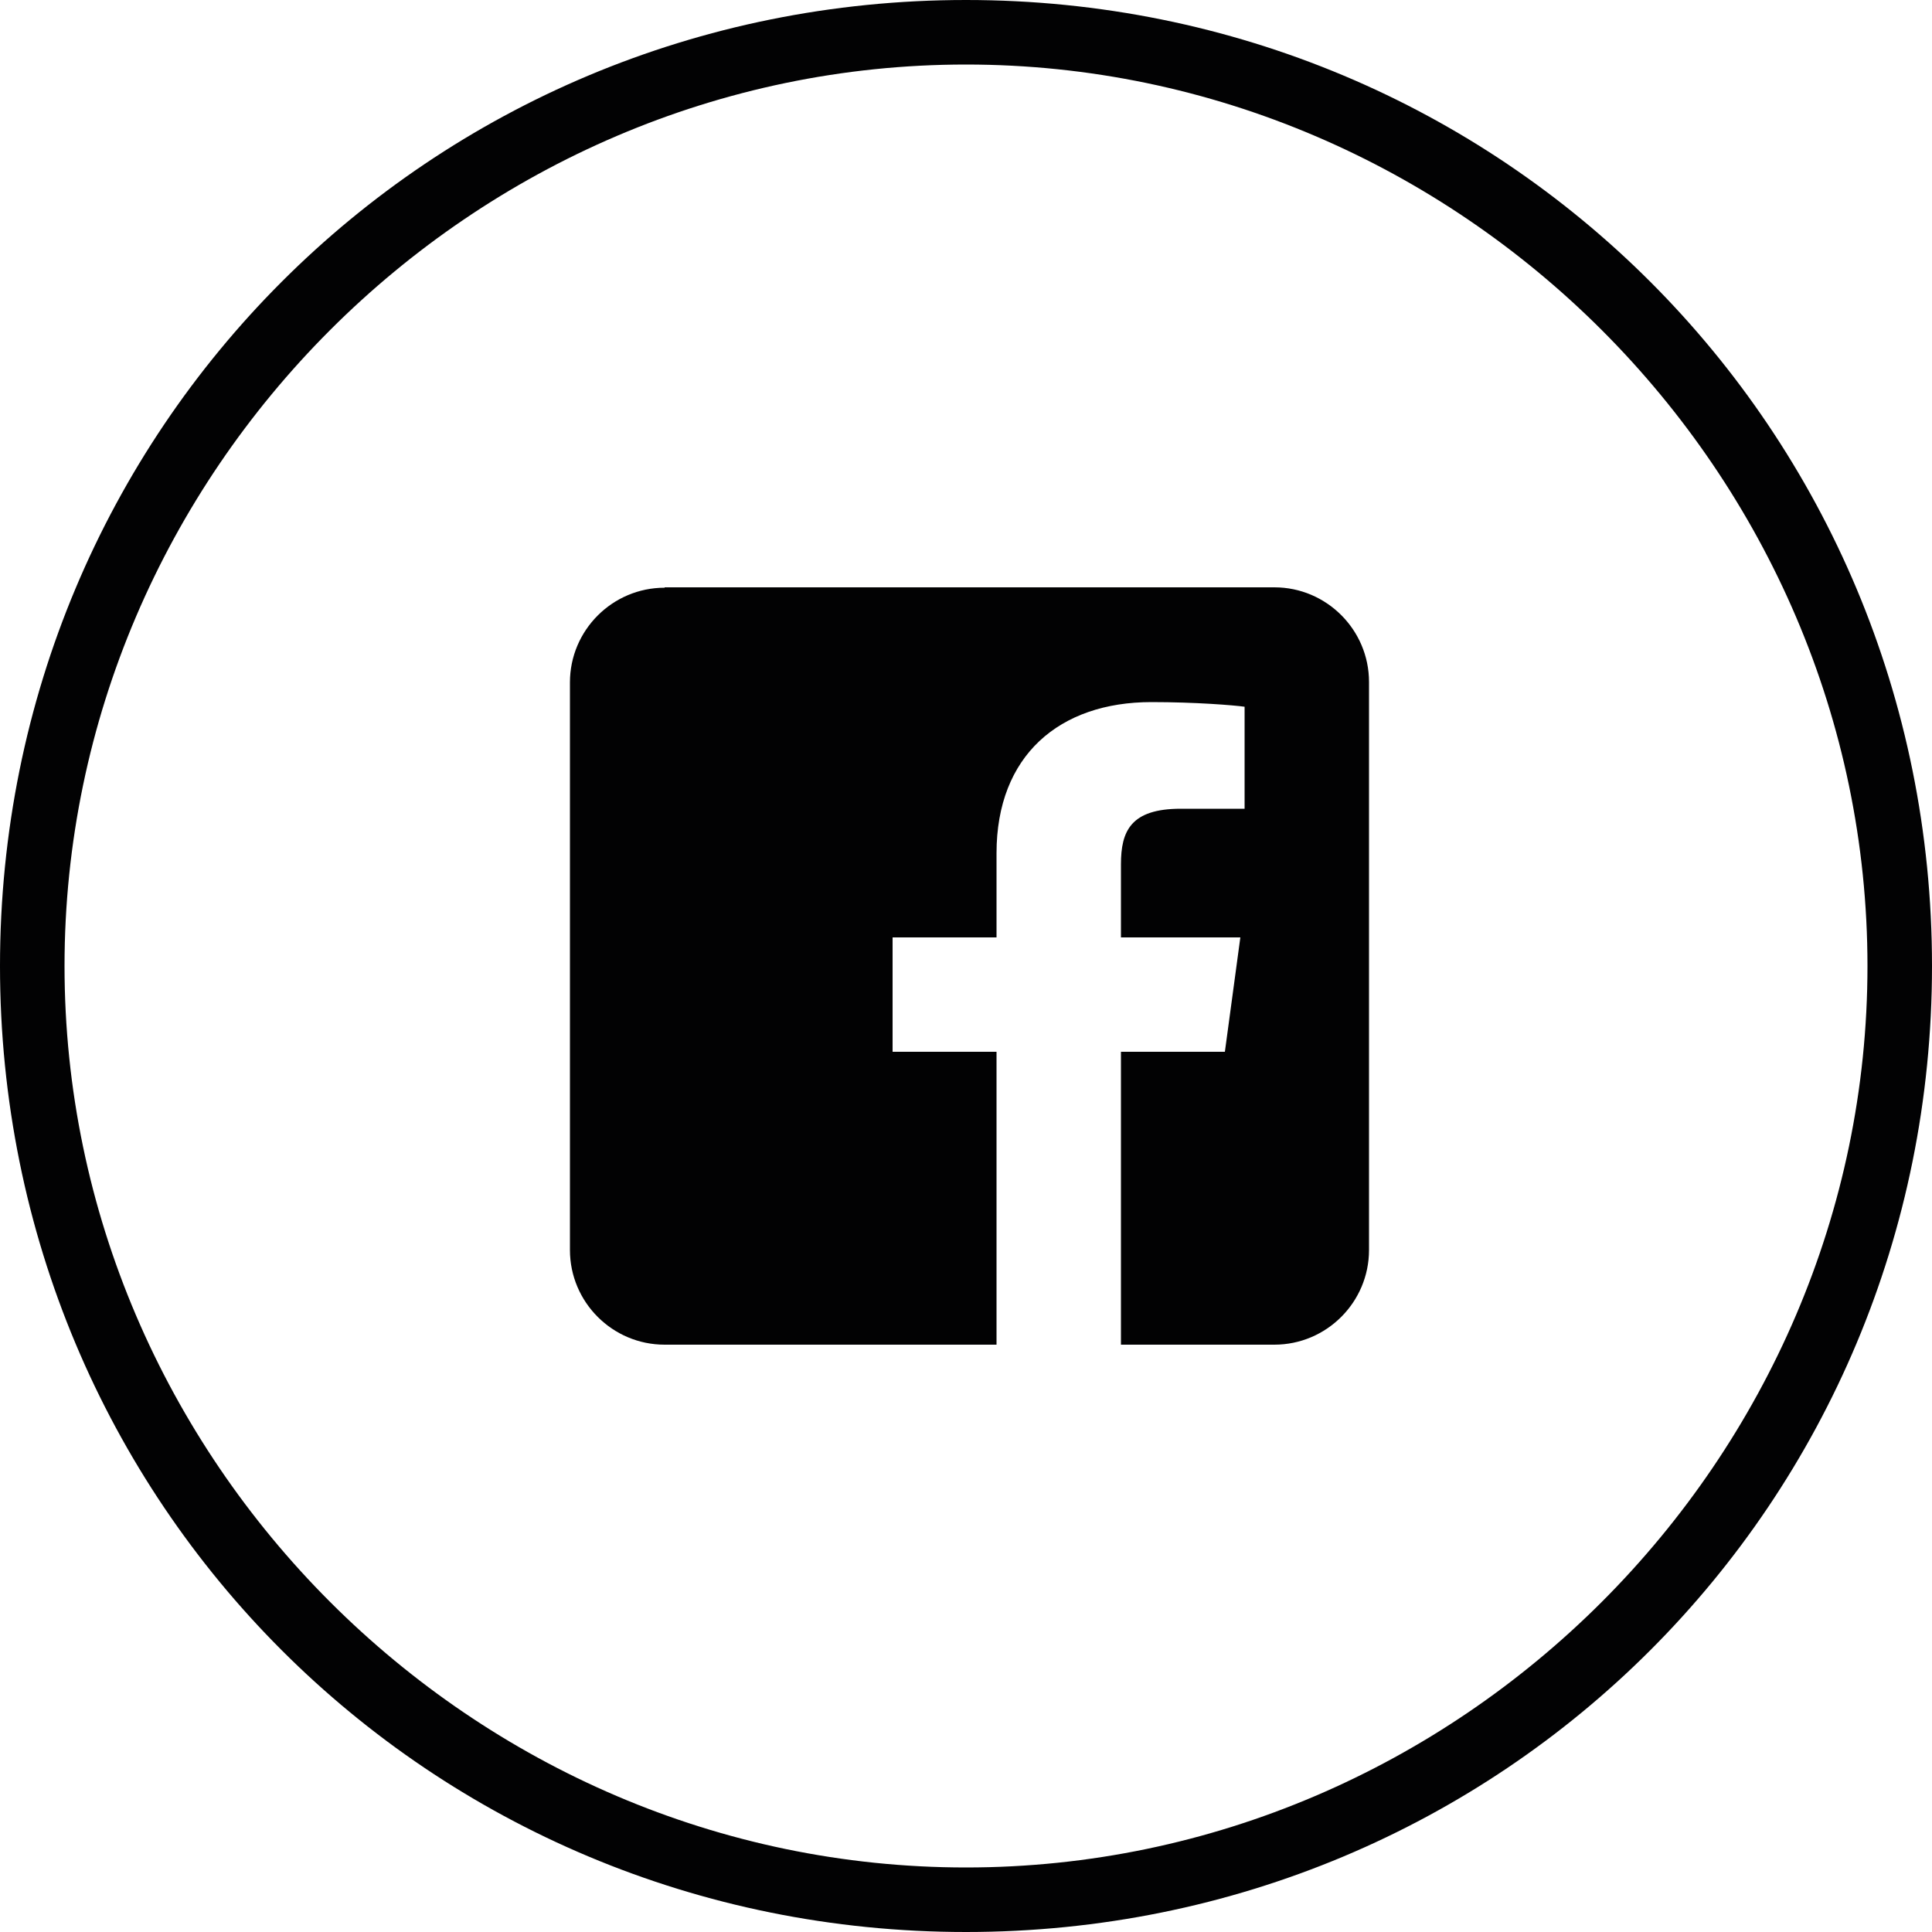 <?xml version="1.0" encoding="utf-8"?>
<!-- Generator: Adobe Illustrator 22.0.1, SVG Export Plug-In . SVG Version: 6.00 Build 0)  -->
<svg version="1.1" xmlns="http://www.w3.org/2000/svg" xmlns:xlink="http://www.w3.org/1999/xlink" x="0px" y="0px"
	 viewBox="0 0 500 500" style="enable-background:new 0 0 500 500;" xml:space="preserve">
<style type="text/css">
	.st0{fill:#020203;}
</style>
<g id="Layer_3">
	<g>
		<g>
			<path class="st0" d="M250,16.7c127.8,0,233.3,105.6,233.3,233.3S377.8,483.3,250,483.3S16.7,377.8,16.7,250S122.2,16.7,250,16.7
				 M250,0C111.1,0,0,111.1,0,250s111.1,250,250,250s250-111.1,250-250S388.9,0,250,0L250,0z"/>
		</g>
	</g>
</g>
<g id="Layer_2">
	<path class="st0" d="M172,152.1c-13.5,0-24.5,11-24.5,24.5v146.9c0,13.5,11,24.5,24.5,24.5h85.9v-75.8h-26.9v-29.6h26.9v-21.8
		c0-25.3,16.3-39.1,40.1-39.1c11.4,0,21.2,0.8,24.1,1.2v26.4l-16.5,0c-13,0-15.5,5.8-15.5,14.4v18.9H321l-4,29.6h-26.9v75.8h39.7
		c13.5,0,24.5-11,24.5-24.5V176.5c0-13.5-11-24.5-24.5-24.5H172z"/>
</g>
</svg>
